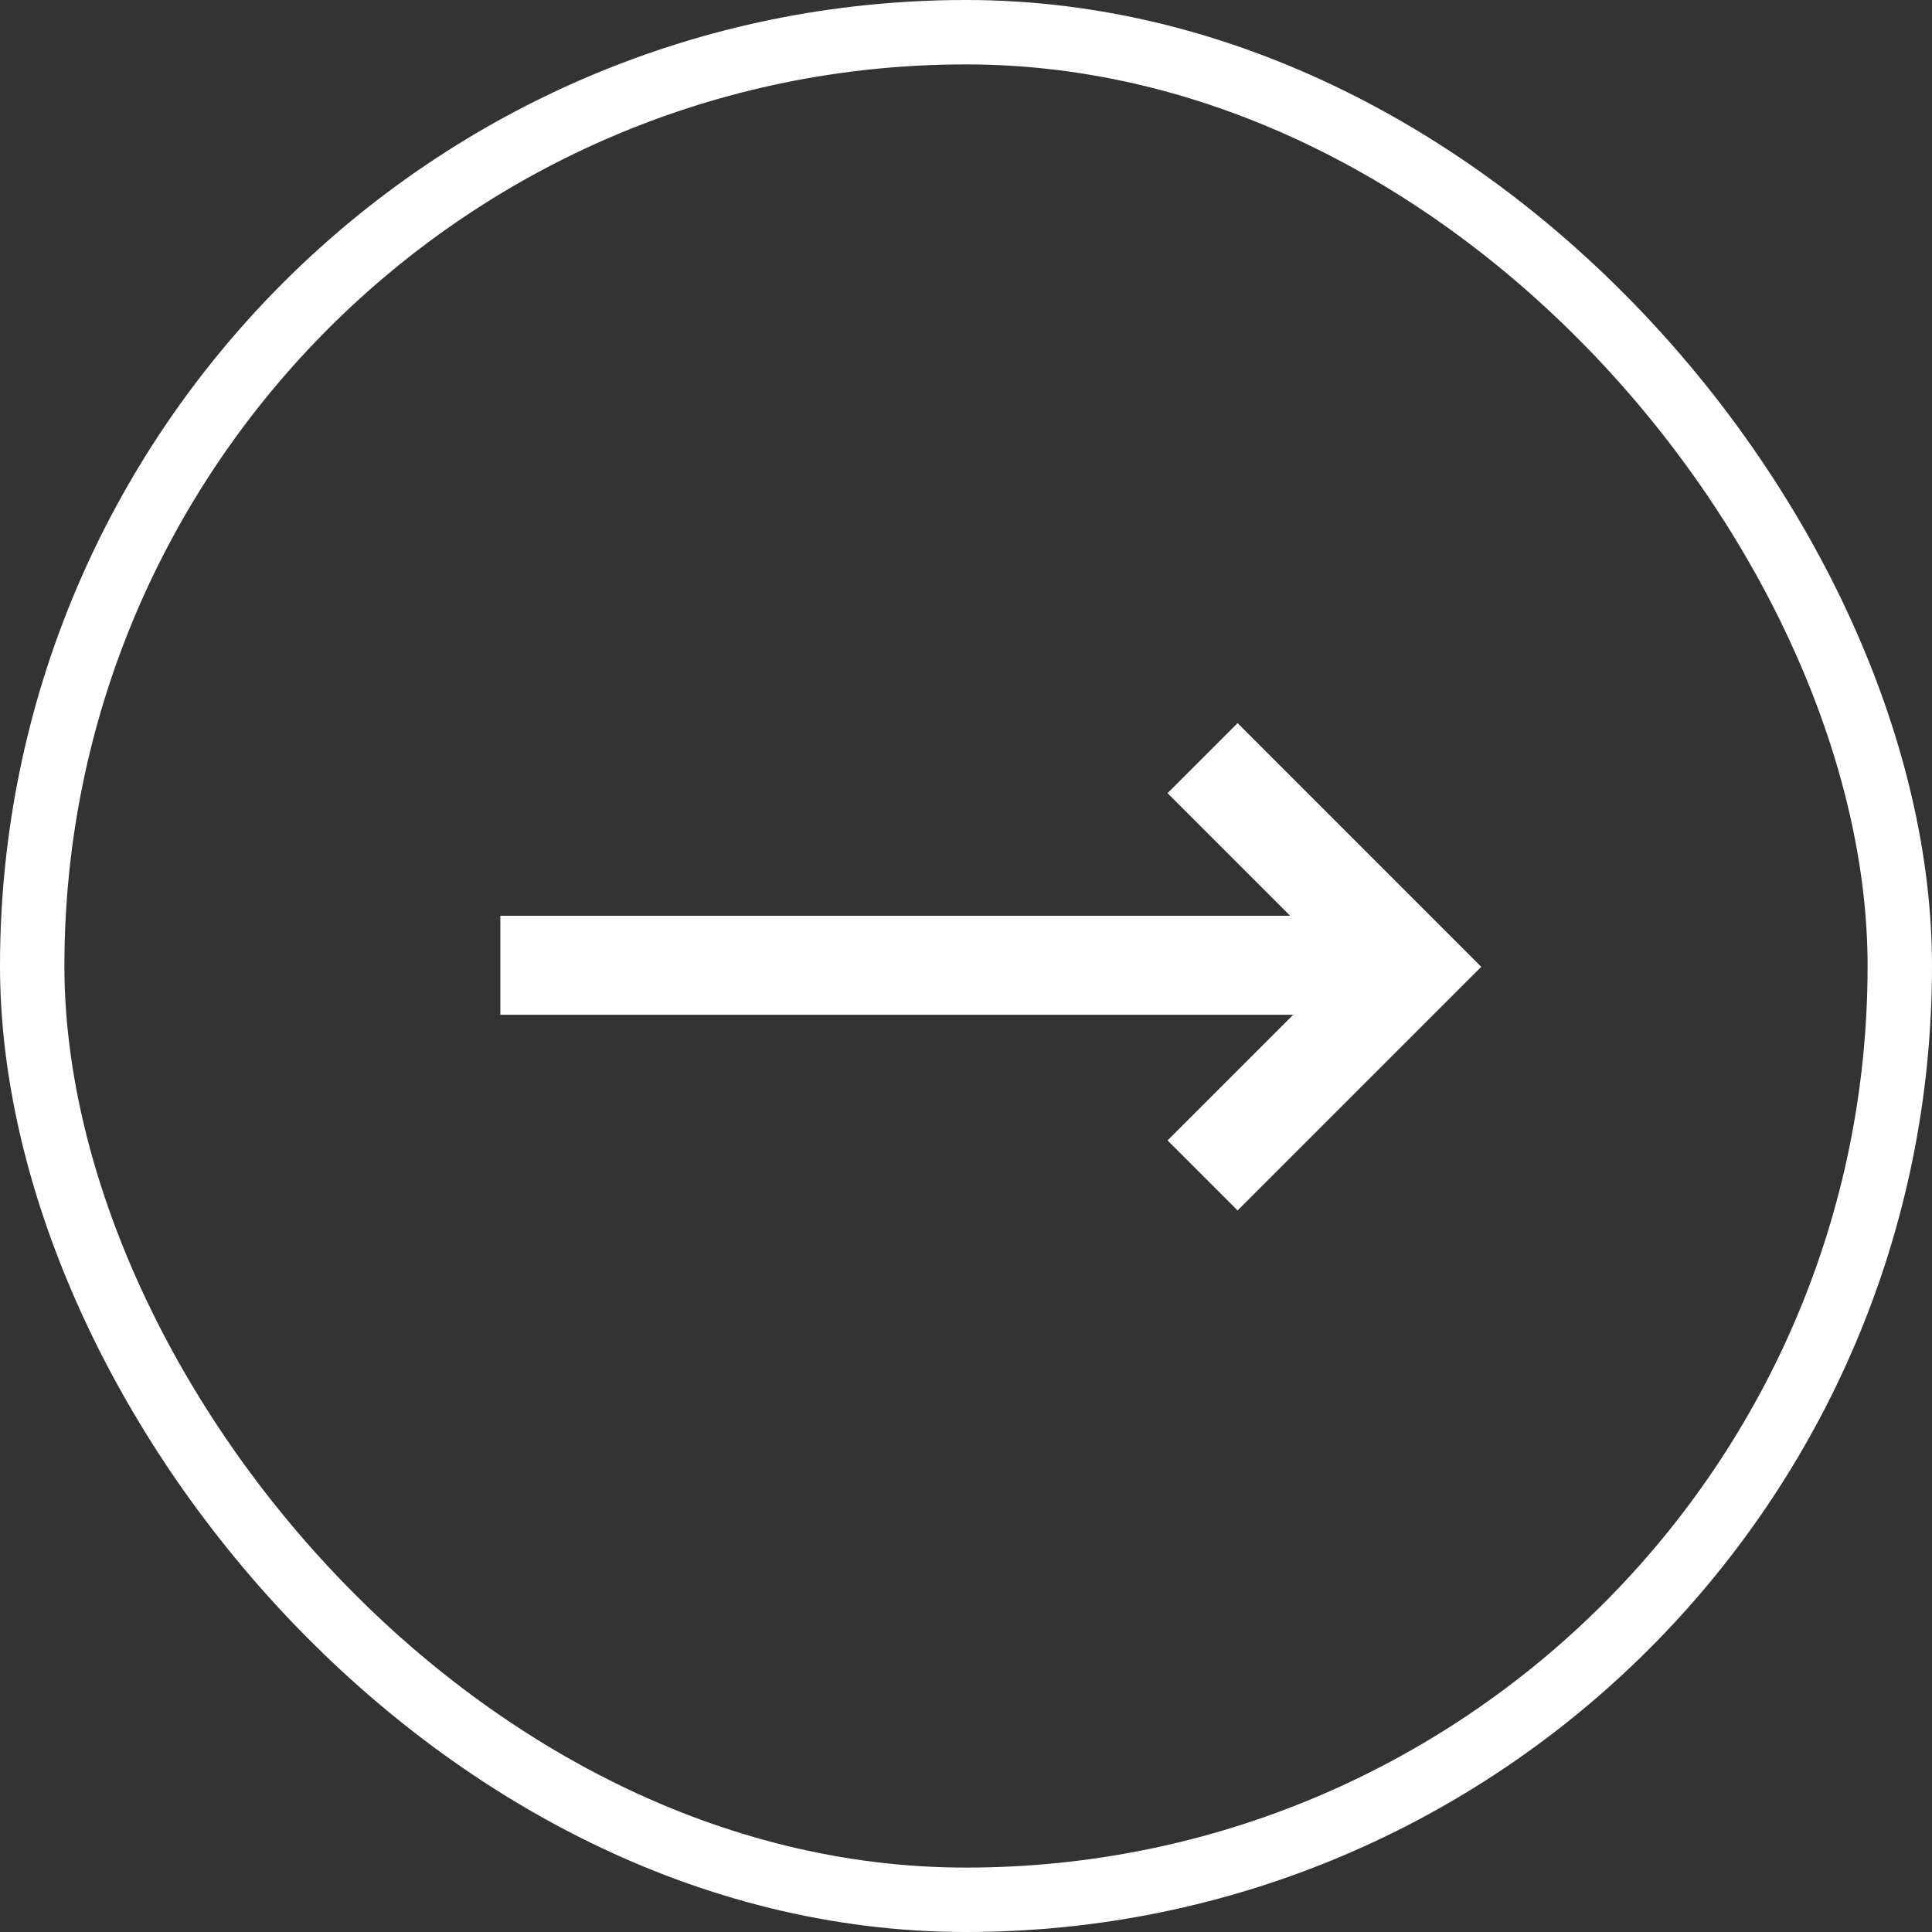 <svg width="60" height="60" viewBox="0 0 60 60" fill="none" xmlns="http://www.w3.org/2000/svg">
<rect x="0" y="0" width="60" height="60" fill="#333333" stroke="none"/>
<rect x="1" y="1" width="58" height="58" rx="29" stroke="white" stroke-width="2"/>
<path d="M43.831 28.44L15.539 28.44L15.539 31.515L43.831 31.515L43.831 28.44Z" fill="white"/>
<path d="M38.434 37.592L36.259 35.417L41.652 30.025L36.259 24.632L38.434 22.457L46.001 30.025L38.434 37.592Z" fill="white"/>
</svg>
